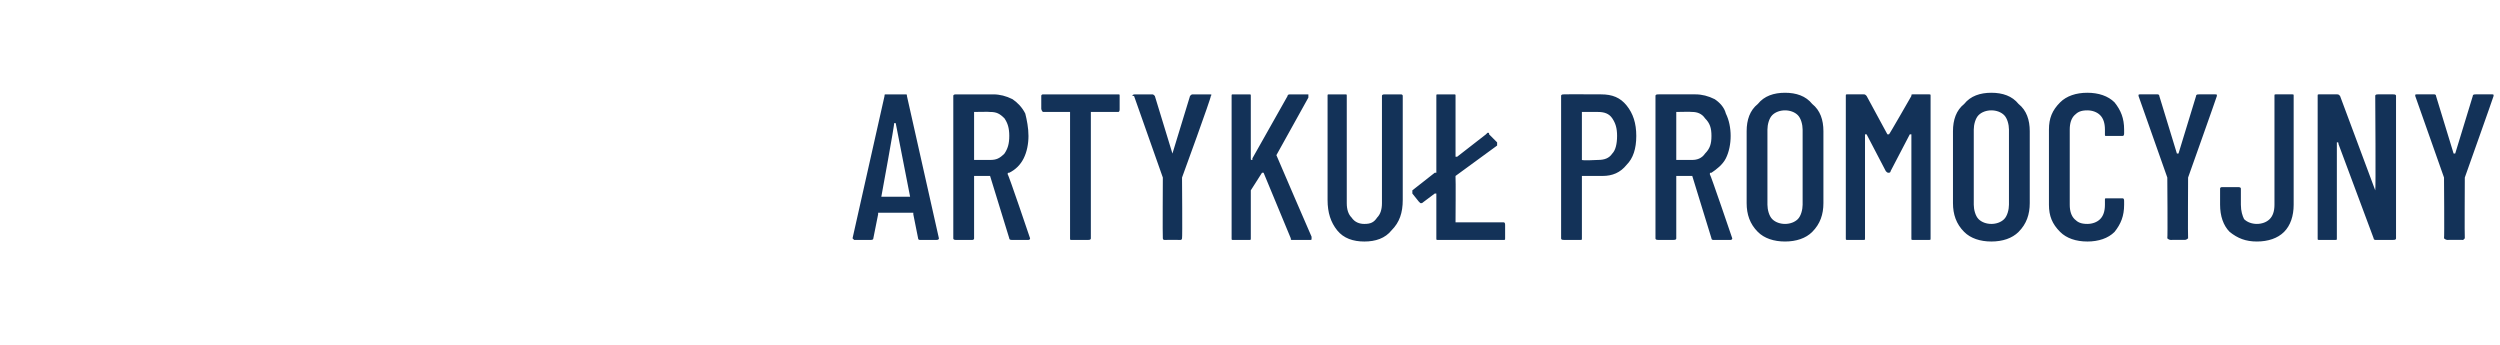 <?xml version="1.0" standalone="no"?><!DOCTYPE svg PUBLIC "-//W3C//DTD SVG 1.1//EN" "http://www.w3.org/Graphics/SVG/1.1/DTD/svg11.dtd"><svg xmlns="http://www.w3.org/2000/svg" version="1.1" width="156.3px" height="21.6px" viewBox="0 -2 156.3 21.6" style="top:-2px"><desc>ARTYKU PROMOCYJNY</desc><defs/><g id="Polygon57686"><path d="m57.5 13c0 0-.1 0-.1-.1c0 0-.3-1.5-.3-1.5c0 0 0 0 0-.1c0 0 0 0-.1 0c0 0-2.1 0-2.1 0c0 0 0 0 0 0c0 .1 0 .1 0 .1c0 0-.3 1.5-.3 1.5c0 .1-.1.1-.2.1c0 0-.9 0-.9 0c-.1 0-.1 0-.1 0c-.1-.1-.1-.1-.1-.1c0 0 2-8.9 2-8.9c0-.1 0-.1.1-.1c0 0 1.2 0 1.2 0c.1 0 .1 0 .1.1c.01.02 2 8.9 2 8.9c0 0-.04-.02 0 0c0 .1-.1.1-.2.1c.05 0-1 0-1 0c0 0 .03 0 0 0zm-2.4-2.7c0 0 0 0 0 0c0 0 1.7 0 1.7 0c.1 0 .1 0 .1 0c0 0-.9-4.6-.9-4.6c0 0 0 0 0 0c0 0 0 0-.1 0c.05-.02-.8 4.6-.8 4.6c0 0-.02 0 0 0zm8.2 2.7c-.1 0-.2 0-.2-.1c0 0-1.2-3.9-1.2-3.9c0 0 0 0-.1 0c0 0-.9 0-.9 0c0 0 0 0 0 0c0 0 0 3.9 0 3.9c0 .1-.1.1-.1.1c0 0-1 0-1 0c-.1 0-.2 0-.2-.1c0 0 0-8.9 0-8.9c0-.1.1-.1.2-.1c0 0 2.3 0 2.3 0c.4 0 .8.1 1.2.3c.3.2.6.5.8.9c.1.4.2.9.2 1.4c0 .5-.1 1-.3 1.4c-.2.4-.5.7-.9.9c-.1 0-.1 0-.1.1c.04-.03 1.4 4 1.4 4c0 0-.02.01 0 0c0 .1-.1.1-.1.1c-.03 0-1 0-1 0c0 0-.05 0 0 0zm-2.4-8c0 0 0 0 0 0c0 0 0 2.9 0 2.9c0 .1 0 .1 0 .1c0 0 1 0 1 0c.4 0 .6-.1.9-.4c.2-.3.3-.6.3-1.1c0-.5-.1-.8-.3-1.1c-.3-.3-.5-.4-.9-.4c0-.02-1 0-1 0c0 0 .04-.02 0 0zm9-1.1c.1 0 .1 0 .1.1c0 0 0 .8 0 .8c0 .1 0 .2-.1.2c0 0-1.7 0-1.7 0c0 0 0 0 0 0c0 0 0 7.9 0 7.9c0 .1-.1.1-.2.1c0 0-1 0-1 0c-.1 0-.1 0-.1-.1c0 0 0-7.9 0-7.9c0 0 0 0 0 0c0 0-1.7 0-1.7 0c0 0-.1-.1-.1-.2c0 0 0-.8 0-.8c0-.1.1-.1.1-.1c.04 0 4.7 0 4.7 0c0 0 .01 0 0 0zm2.9 9.1c-.1 0-.1-.1-.1-.1c-.02-.04 0-3.8 0-3.8l0 0l-1.8-5.1c0 0-.06-.01-.1 0c0-.1.1-.1.2-.1c0 0 1 0 1 0c.1 0 .1 0 .2.1c0 0 1.1 3.6 1.1 3.6c0 0 0 0 0 0c0 0 0 0 0 0c0 0 1.1-3.6 1.1-3.6c.1-.1.1-.1.2-.1c0 0 1 0 1 0c.1 0 .2 0 .1.1c.05.04-1.8 5.1-1.8 5.1l0 0c0 0 .03 3.76 0 3.8c0 0 0 .1-.1.1c0-.01-1 0-1 0c0 0 .01-.01 0 0zm4.3 0c-.1 0-.1 0-.1-.1c0 0 0-8.9 0-8.9c0-.1 0-.1.1-.1c0 0 1 0 1 0c.1 0 .1 0 .1.1c0 0 0 3.9 0 3.9c0 .1 0 .1.1.1c0 0 0 0 0-.1c0 0 2.2-3.9 2.2-3.9c0-.1.1-.1.2-.1c0 0 1 0 1 0c.1 0 .1 0 .1 0c0 .1 0 .1 0 .2c0 0-2 3.6-2 3.6c0 0 0 0 0 0c.01.05 2.2 5.1 2.2 5.1c0 0 0 .1 0 .1c0 .1 0 .1-.1.1c0 0-1.1 0-1.1 0c-.1 0-.1 0-.1-.1c0 0-1.7-4.1-1.7-4.1c0 0-.1 0-.1 0c0 0-.7 1.1-.7 1.1c0 0 0 0 0 0c0 0 0 3 0 3c0 .1 0 .1-.1.1c0 0-1 0-1 0c0 0 .01 0 0 0zm8.2.1c-.7 0-1.3-.2-1.7-.7c-.4-.5-.6-1.1-.6-1.9c0 0 0-6.5 0-6.5c0-.1 0-.1.1-.1c0 0 1 0 1 0c.1 0 .1 0 .1.1c0 0 0 6.7 0 6.7c0 .4.1.7.3.9c.2.3.5.4.8.4c.4 0 .6-.1.8-.4c.2-.2.3-.5.3-.9c0 0 0-6.7 0-6.7c0-.1.1-.1.2-.1c0 0 1 0 1 0c0 0 .1 0 .1.1c0 0 0 6.5 0 6.5c0 .8-.2 1.4-.7 1.9c-.4.5-1 .7-1.7.7c0 0 0 0 0 0zm5.7-1.2c0 0 0 0 .1 0c0 0 2.9 0 2.9 0c.1 0 .1.1.1.2c0 0 0 .8 0 .8c0 .1 0 .1-.1.1c0 0-4.1 0-4.1 0c-.1 0-.1 0-.1-.1c0 0 0-2.8 0-2.8c0 0 0 0 0 0c-.1 0-.1 0-.1 0c0 0-.8.6-.8.6c0 0 0 0-.1 0c0 0 0 0-.1-.1c0 0-.4-.5-.4-.5c0 0 0 0 0-.1c0 0 0 0 0-.1c0 0 1.4-1.1 1.4-1.1c.1 0 .1 0 .1 0c0 0 0-4.8 0-4.8c0-.1 0-.1.1-.1c0 0 1 0 1 0c.1 0 .1 0 .1.1c0 0 0 3.8 0 3.8c0 0 0 0 0 0c.1 0 .1 0 .1 0c0 0 1.8-1.4 1.8-1.4c.1-.1.1-.1.1-.1c.1 0 .1 0 .1.1c0 0 .5.5.5.5c0 .1 0 .1 0 .1c0 .1 0 .1 0 .1c0 0-2.6 1.9-2.6 1.9c0 .1 0 .1 0 .1c.02 0 0 2.8 0 2.8c0 0 .02-.03 0 0zm9.1-8c.7 0 1.2.2 1.6.7c.4.5.6 1.1.6 1.9c0 .8-.2 1.4-.6 1.8c-.4.5-.9.7-1.5.7c0 0-1.3 0-1.3 0c0 0 0 .1 0 .1c0 0 0 3.8 0 3.8c0 .1 0 .1-.1.1c0 0-1 0-1 0c-.1 0-.2 0-.2-.1c0 0 0-8.9 0-8.9c0-.1.1-.1.2-.1c-.02-.01 2.3 0 2.3 0c0 0 .01-.01 0 0zm-.2 4.1c.4 0 .7-.1.9-.4c.2-.2.3-.6.3-1.1c0-.5-.1-.8-.3-1.1c-.2-.3-.5-.4-.9-.4c0 0-1 0-1 0c0 0 0 0 0 0c0 0 0 3 0 3c0 0 0 0 0 0c.05.05 1 0 1 0c0 0 .01.05 0 0zm7.2 5c0 0-.1 0-.1-.1c0 0-1.2-3.9-1.2-3.9c0 0 0 0-.1 0c0 0-.9 0-.9 0c0 0 0 0 0 0c0 0 0 3.9 0 3.9c0 .1-.1.1-.2.1c0 0-.9 0-.9 0c-.1 0-.2 0-.2-.1c0 0 0-8.9 0-8.9c0-.1.1-.1.2-.1c0 0 2.3 0 2.3 0c.4 0 .8.1 1.2.3c.3.2.6.5.7.9c.2.4.3.9.3 1.4c0 .5-.1 1-.3 1.4c-.2.4-.6.7-.9.9c-.1 0-.1 0-.1.1c.03-.03 1.4 4 1.4 4c0 0-.03.01 0 0c0 .1-.1.1-.1.1c-.05 0-1.1 0-1.1 0c0 0 .04 0 0 0zm-2.3-8c0 0 0 0 0 0c0 0 0 2.9 0 2.9c0 .1 0 .1 0 .1c0 0 1 0 1 0c.3 0 .6-.1.8-.4c.3-.3.4-.6.4-1.1c0-.5-.1-.8-.4-1.1c-.2-.3-.5-.4-.8-.4c-.01-.02-1 0-1 0c0 0 .03-.02 0 0zm6.8 8.1c-.7 0-1.3-.2-1.7-.6c-.5-.5-.7-1.1-.7-1.8c0 0 0-4.5 0-4.5c0-.7.2-1.3.7-1.7c.4-.5 1-.7 1.7-.7c.7 0 1.3.2 1.7.7c.5.4.7 1 .7 1.7c0 0 0 4.5 0 4.5c0 .7-.2 1.3-.7 1.8c-.4.4-1 .6-1.7.6c0 0 0 0 0 0zm0-1.1c.3 0 .6-.1.8-.3c.2-.2.3-.6.3-.9c0 0 0-4.7 0-4.7c0-.3-.1-.7-.3-.9c-.2-.2-.5-.3-.8-.3c-.3 0-.6.1-.8.3c-.2.2-.3.6-.3.9c0 0 0 4.7 0 4.7c0 .3.1.7.3.9c.2.2.5.3.8.3c0 0 0 0 0 0zm7.9-8c0-.1 0-.1.1-.1c0 0 1 0 1 0c.1 0 .1 0 .1.1c0 0 0 8.9 0 8.9c0 .1 0 .1-.1.1c0 0-1 0-1 0c-.1 0-.1 0-.1-.1c0 0 0-6.5 0-6.5c0 0 0 0 0 0c0 0-.1 0-.1 0c0 0-1.2 2.3-1.2 2.3c0 .1-.1.1-.1.1c-.1 0-.1 0-.2-.1c0 0-1.2-2.3-1.2-2.3c0 0 0 0 0 0c-.1 0-.1 0-.1 0c0 0 0 6.5 0 6.5c0 .1 0 .1-.1.1c0 0-1 0-1 0c-.1 0-.1 0-.1-.1c0 0 0-8.9 0-8.9c0-.1 0-.1.1-.1c0 0 1 0 1 0c.1 0 .1 0 .2.1c0 0 1.3 2.4 1.3 2.4c0 0 .1 0 .1 0c0 0 0 0 0 0c.01.03 1.4-2.4 1.4-2.4c0 0-.04-.01 0 0zm5 9.1c-.7 0-1.3-.2-1.7-.6c-.5-.5-.7-1.1-.7-1.8c0 0 0-4.5 0-4.5c0-.7.2-1.3.7-1.7c.4-.5 1-.7 1.7-.7c.7 0 1.3.2 1.7.7c.5.4.7 1 .7 1.7c0 0 0 4.5 0 4.5c0 .7-.2 1.3-.7 1.8c-.4.4-1 .6-1.7.6c0 0 0 0 0 0zm0-1.1c.3 0 .6-.1.8-.3c.2-.2.3-.6.3-.9c0 0 0-4.7 0-4.7c0-.3-.1-.7-.3-.9c-.2-.2-.5-.3-.8-.3c-.3 0-.6.1-.8.3c-.2.2-.3.6-.3.9c0 0 0 4.7 0 4.7c0 .3.1.7.3.9c.2.2.5.3.8.3c0 0 0 0 0 0zm6 1.1c-.7 0-1.3-.2-1.7-.6c-.5-.5-.7-1-.7-1.7c0 0 0-4.7 0-4.7c0-.7.2-1.2.7-1.7c.4-.4 1-.6 1.7-.6c.7 0 1.3.2 1.7.6c.4.5.6 1 .6 1.7c0 0 0 .2 0 .2c0 .1 0 .2-.1.2c0 0-1 0-1 0c-.1 0-.1 0-.1-.1c0 0 0-.3 0-.3c0-.4-.1-.7-.3-.9c-.2-.2-.5-.3-.8-.3c-.4 0-.6.1-.8.3c-.2.2-.3.5-.3.9c0 0 0 4.7 0 4.7c0 .4.1.7.3.9c.2.2.4.3.8.3c.3 0 .6-.1.8-.3c.2-.2.3-.5.3-.9c0 0 0-.3 0-.3c0-.1 0-.1.1-.1c0 0 1 0 1 0c.1 0 .1.1.1.2c0 0 0 .2 0 .2c0 .7-.2 1.2-.6 1.7c-.4.4-1 .6-1.7.6c0 0 0 0 0 0zm5.2-.1c-.1 0-.2-.1-.2-.1c.03-.04 0-3.8 0-3.8l0 0l-1.8-5.1c0 0 0-.01 0 0c0-.1 0-.1.1-.1c0 0 1.1 0 1.1 0c0 0 .1 0 .1.1c0 0 1.1 3.6 1.1 3.6c0 0 0 0 .1 0c0 0 0 0 0 0c0 0 1.1-3.6 1.1-3.6c0-.1.1-.1.2-.1c0 0 1 0 1 0c.1 0 .1 0 .1.1c0 .04-1.8 5.1-1.8 5.1l0 0c0 0-.02 3.76 0 3.8c0 0-.1.1-.2.1c.05-.01-.9 0-.9 0c0 0-.04-.01 0 0zm5.4.1c-.7 0-1.2-.2-1.7-.6c-.4-.4-.6-1-.6-1.7c0 0 0-1 0-1c0-.1.1-.1.1-.1c0 0 1 0 1 0c.1 0 .2 0 .2.1c0 0 0 1 0 1c0 .4.1.7.2.9c.2.2.5.3.8.3c.3 0 .6-.1.8-.3c.2-.2.3-.5.3-.9c0 0 0-6.8 0-6.8c0-.1 0-.1.1-.1c0 0 1 0 1 0c.1 0 .1 0 .1.1c0 0 0 6.8 0 6.8c0 .7-.2 1.3-.6 1.7c-.4.4-1 .6-1.7.6c0 0 0 0 0 0zm7.4-9.1c0-.1.1-.1.2-.1c0 0 .9 0 .9 0c.1 0 .2 0 .2.1c0 0 0 8.9 0 8.9c0 .1-.1.1-.2.1c0 0-1.1 0-1.1 0c0 0-.1 0-.1-.1c0 0-2.2-5.9-2.2-5.9c0-.1 0-.1-.1-.1c0 0 0 .1 0 .1c0 0 0 5.9 0 5.9c0 .1 0 .1-.1.1c0 0-1 0-1 0c-.1 0-.1 0-.1-.1c0 0 0-8.9 0-8.9c0-.1 0-.1.1-.1c0 0 1.1 0 1.1 0c.1 0 .1 0 .2.1c0 0 2.2 5.9 2.2 5.9c0 .1 0 .1 0 .1c0 0 0 0 0-.1c.04.03 0-5.9 0-5.9c0 0 .04.03 0 0zm4.5 9c-.1 0-.2-.1-.2-.1c.03-.04 0-3.8 0-3.8l0 0l-1.8-5.1c0 0 0-.01 0 0c0-.1 0-.1.1-.1c0 0 1.1 0 1.1 0c0 0 .1 0 .1.1c0 0 1.1 3.6 1.1 3.6c0 0 0 0 .1 0c0 0 0 0 0 0c0 0 1.1-3.6 1.1-3.6c0-.1.1-.1.2-.1c0 0 1 0 1 0c.1 0 .1 0 .1.1c0 .04-1.8 5.1-1.8 5.1l0 0c0 0-.02 3.76 0 3.8c0 0-.1.1-.1.1c-.05-.01-1 0-1 0c0 0-.04-.01 0 0z" stroke="none" fill="#133258"/></g></svg>